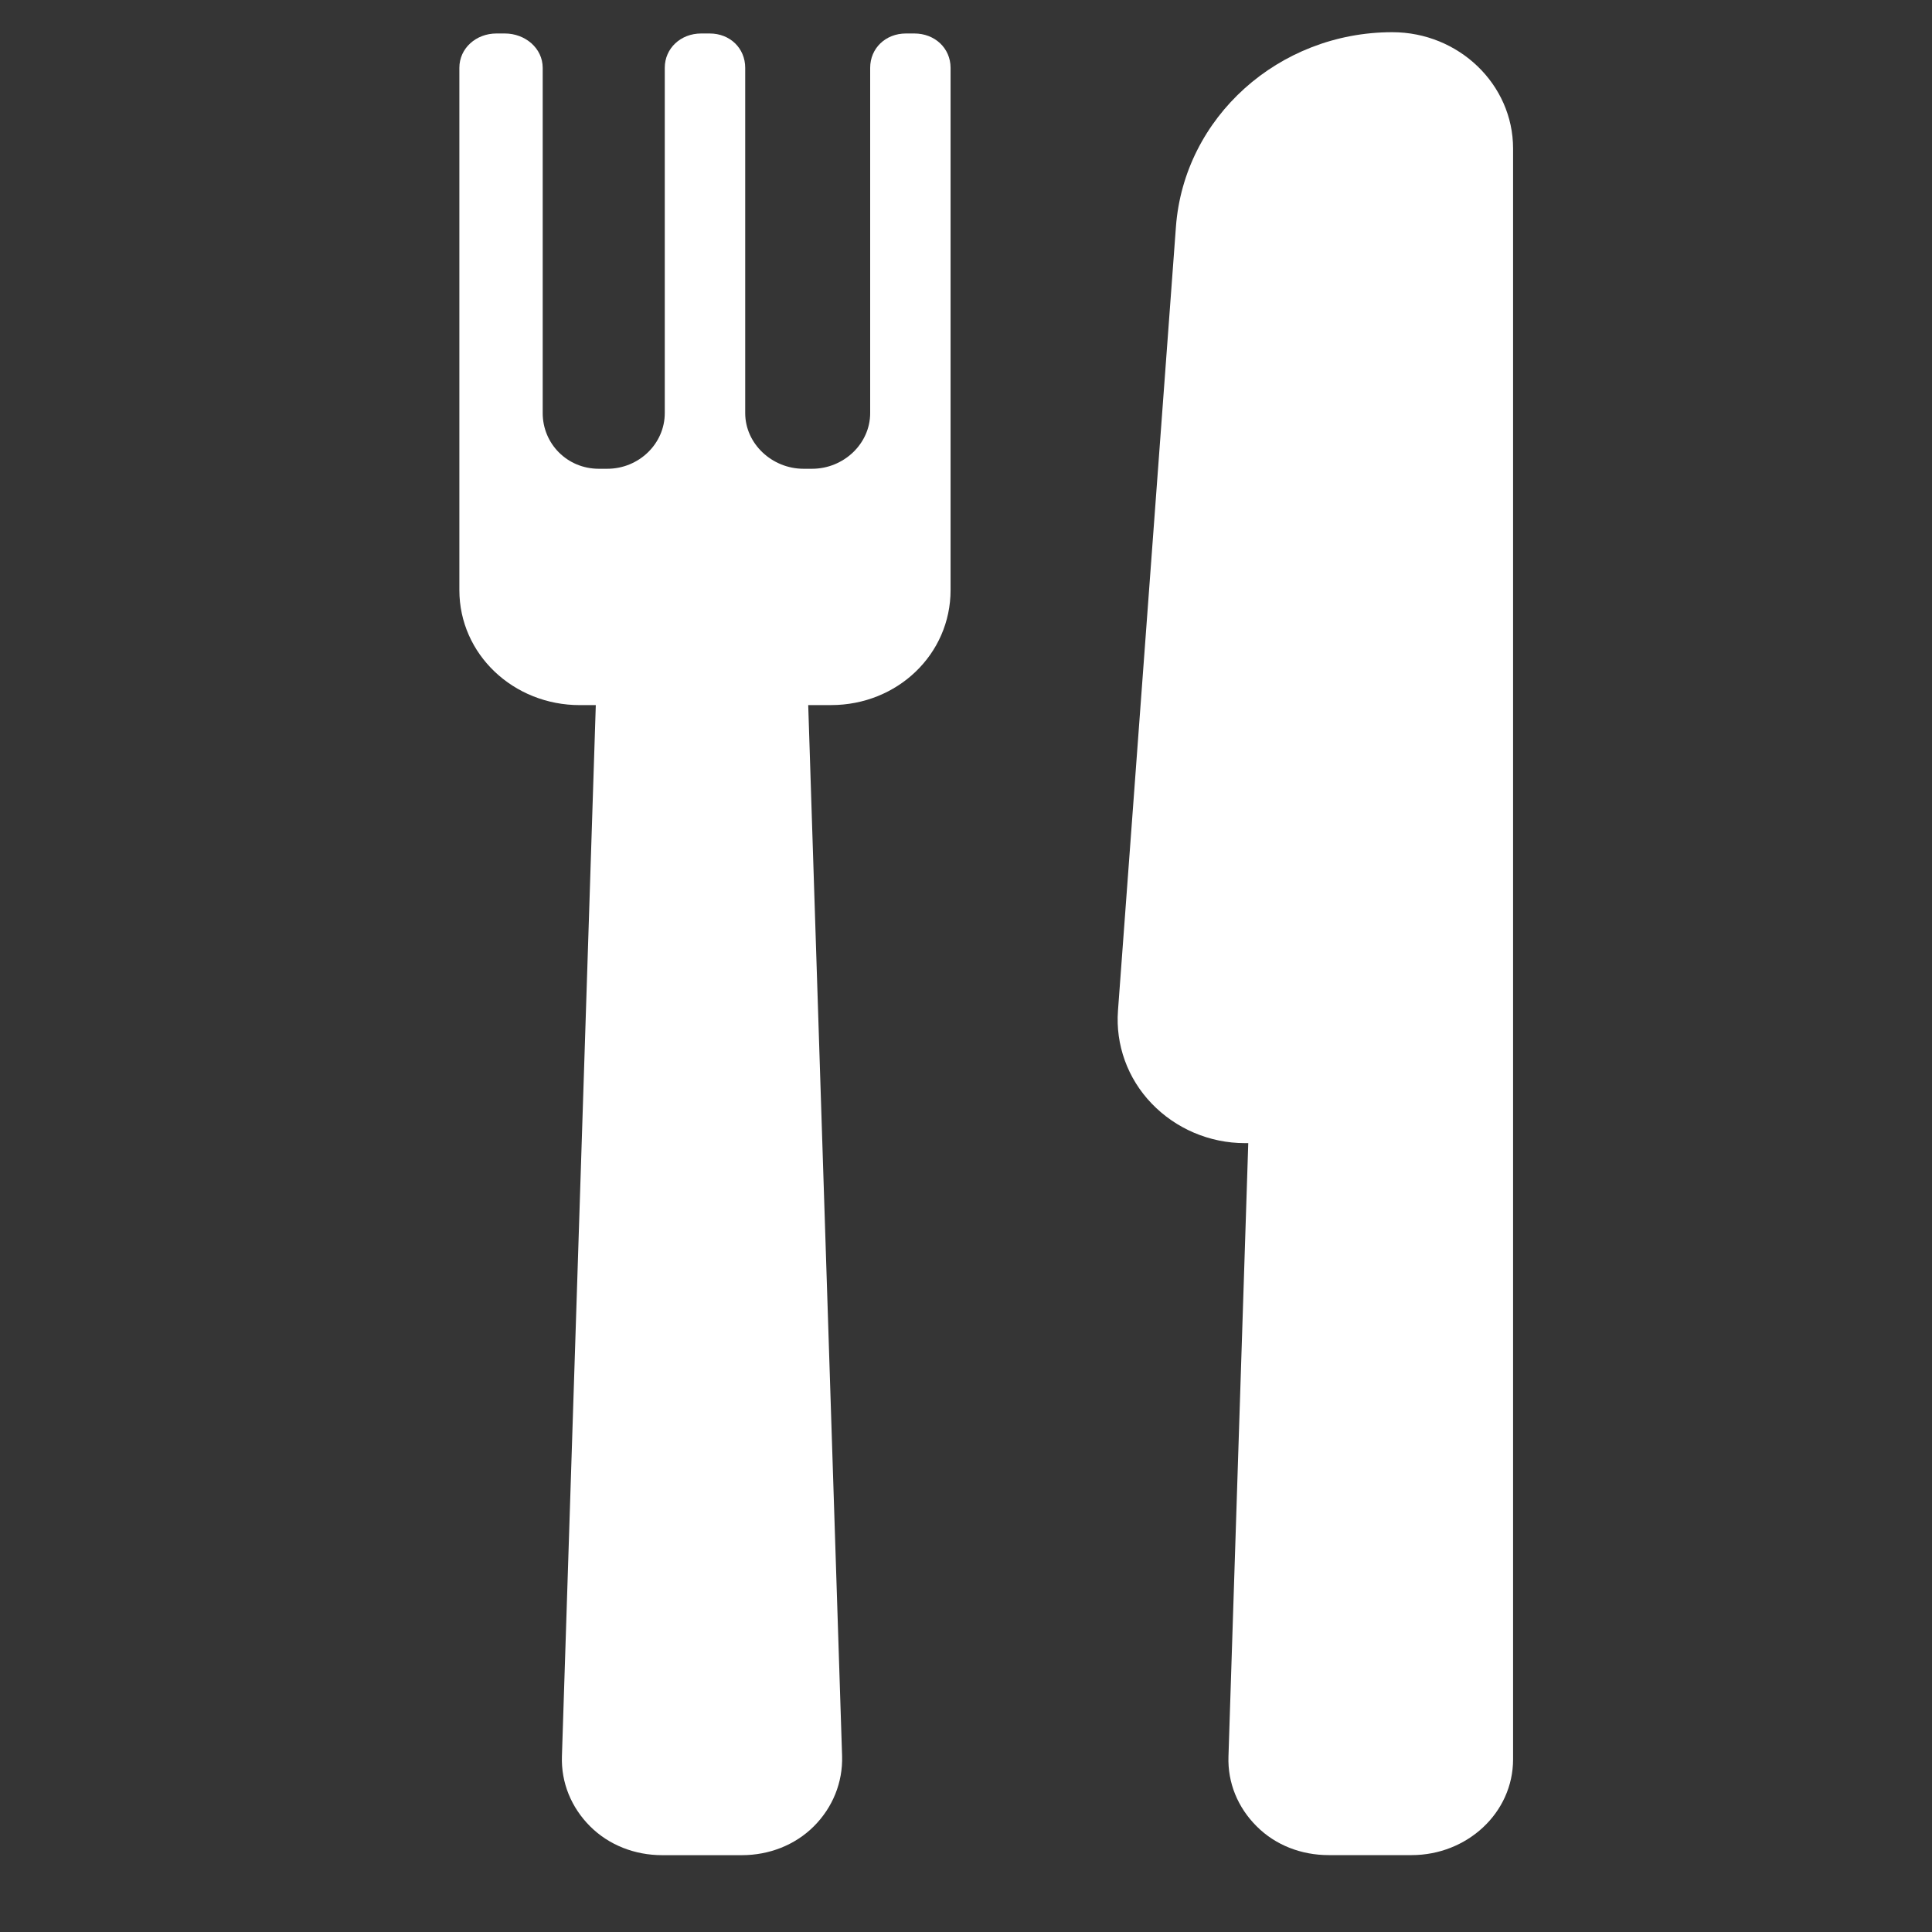 <?xml version="1.0" encoding="UTF-8" standalone="no"?>
<svg width="60px" height="60px" viewBox="0 0 60 60" version="1.1" xmlns="http://www.w3.org/2000/svg" xmlns:xlink="http://www.w3.org/1999/xlink">
    <rect x="0" y="0" width="60" height="60" fill="#333333" stroke="none"/>
    <!-- Generator: Sketch 39.1 (31720) - http://www.bohemiancoding.com/sketch -->
    <title>breakfast</title>
    <desc>Created with Sketch.</desc>
    <defs></defs>
    <g id="民宿網頁" stroke="none" stroke-width="1" fill="none" fill-rule="evenodd">
        <g id="詳細頁再改版-600-copy-2" transform="translate(-309, -3429)" fill="#FFFFFF">
            <g id="設施服務" transform="translate(-181, 3273)">
                <g id="項目" transform="translate(461, 144)">
                    <g id="早餐">
                        <g id="breakfast" transform="translate(29, 12)">
                            <rect id="Rectangle-39" fill-opacity="0.01" x="0" y="0" width="60" height="60"></rect>
                            <path d="M43.239,1 C39.711,1 36.769,3.643 36.519,7.051 L34.72,31.383 C34.64,32.444 35.017,33.495 35.768,34.273 C36.515,35.051 37.563,35.501 38.66,35.501 L38.766,35.501 L38.151,54.553 C38.124,55.368 38.441,56.136 39.028,56.719 C39.613,57.306 40.418,57.612 41.26,57.612 L43.841,57.612 C45.558,57.612 46.99,56.302 46.99,54.637 L46.99,4.613 C46.99,2.618 45.3,1 43.239,1 L43.239,1 Z" id="Shape"></path>
                            <path d="M28.397,1.04 L28.134,1.04 C27.506,1.04 27.024,1.496 27.024,2.106 L27.024,12.829 C27.024,13.78 26.201,14.558 25.22,14.558 L24.955,14.558 C23.975,14.558 23.143,13.78 23.143,12.829 L23.143,2.106 C23.143,1.497 22.67,1.04 22.041,1.04 L21.774,1.04 C21.145,1.04 20.645,1.496 20.645,2.106 L20.645,12.829 C20.645,13.78 19.841,14.558 18.859,14.558 L18.596,14.558 C17.615,14.558 16.854,13.78 16.854,12.829 L16.854,2.106 C16.854,1.497 16.309,1.04 15.68,1.04 L15.416,1.04 C14.788,1.04 14.266,1.496 14.266,2.106 L14.266,18.326 C14.266,20.32 15.945,21.898 18.005,21.898 L18.503,21.898 L17.451,54.546 C17.424,55.361 17.74,56.132 18.326,56.718 C18.911,57.303 19.718,57.614 20.561,57.614 L23.041,57.614 C23.882,57.614 24.689,57.303 25.275,56.718 C25.862,56.131 26.176,55.351 26.152,54.536 L25.1,21.897 L25.809,21.897 C27.87,21.897 29.521,20.318 29.521,18.324 L29.521,2.105 C29.519,1.494 29.029,1.04 28.397,1.04 L28.397,1.04 Z" id="Shape"></path>
                        </g>
                    </g>
                </g>
            </g>
        </g>
    </g>
</svg>